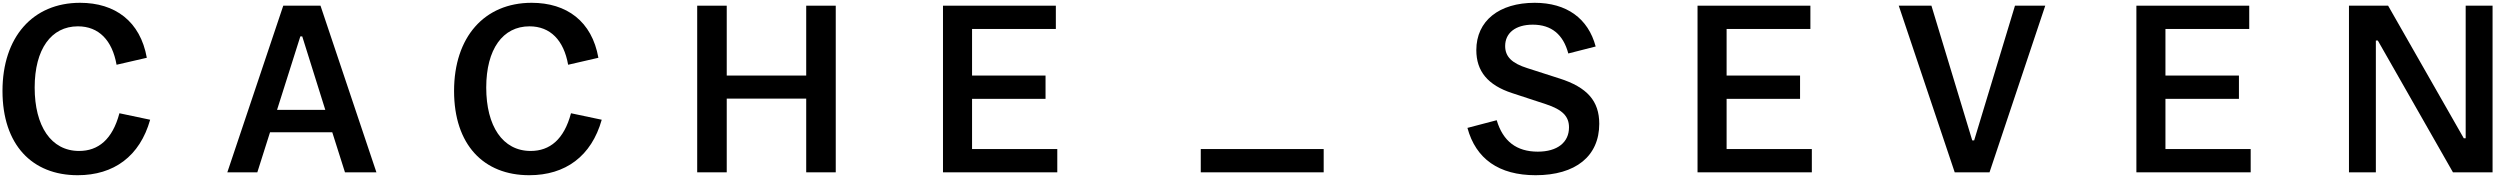 <svg width="225" height="16" viewBox="0 0 225 16" fill="none" xmlns="http://www.w3.org/2000/svg">
<g clip-path="url(#clip0_3296_61585)">
<path d="M72.559 6.8H65.406V0.512H62.748V15.509H65.406V8.875H72.559V15.509H75.217V0.512H72.559V6.8Z" fill="black"/>
<path d="M194.89 8.896H201.504V6.8H194.89V2.607H202.431V0.512H192.275V15.509H202.561V13.414H194.89V8.896Z" fill="black"/>
<path d="M47.76 13.586C45.232 13.586 43.761 11.338 43.761 7.881C43.761 4.423 45.252 2.37 47.652 2.37C49.532 2.37 50.742 3.623 51.132 5.828L53.855 5.2C53.273 1.915 51.002 0.252 47.847 0.252C43.589 0.252 40.866 3.342 40.866 8.183C40.866 13.024 43.524 15.769 47.63 15.769C50.892 15.769 53.228 14.061 54.156 10.776L51.39 10.193C50.763 12.549 49.487 13.586 47.76 13.586Z" fill="black"/>
<path d="M221.911 0.512V12.441H221.738L214.93 0.512H211.407V15.509H213.827V3.645H214.002L220.766 15.509H224.331V0.512H221.911Z" fill="black"/>
<path d="M7.118 13.586C4.59 13.586 3.12 11.338 3.12 7.881C3.12 4.423 4.61 2.37 7.01 2.37C8.89 2.37 10.101 3.623 10.491 5.828L13.213 5.2C12.628 1.917 10.361 0.252 7.205 0.252C2.947 0.252 0.224 3.342 0.224 8.183C0.224 13.024 2.882 15.769 6.988 15.769C10.251 15.769 12.586 14.061 13.514 10.776L10.748 10.193C10.121 12.549 8.848 13.586 7.118 13.586Z" fill="black"/>
<path d="M25.494 0.512L20.459 15.511H23.159L24.304 11.901H29.903L31.048 15.511H33.878L28.845 0.512H25.494ZM24.934 9.891L27.03 3.277H27.202L29.277 9.891H24.934Z" fill="black"/>
<path d="M177.674 12.636H177.502L173.829 0.512H170.888L175.924 15.509H179.057L184.073 0.512H181.348L177.674 12.636Z" fill="black"/>
<path d="M155.394 8.896H162.005V6.8H155.394V2.607H162.935V0.512H152.778V15.509H163.065V13.414H155.394V8.896Z" fill="black"/>
<path d="M87.485 8.896H94.098V6.8H87.485V2.607H95.026V0.512H84.869V15.509H95.156V13.414H87.485V8.896Z" fill="black"/>
<path d="M140.347 7.06L137.452 6.13C136.089 5.698 135.464 5.115 135.464 4.142C135.464 2.955 136.414 2.22 137.949 2.22C139.634 2.22 140.694 3.107 141.147 4.813L143.61 4.185C142.94 1.657 140.995 0.252 138.122 0.252C134.924 0.252 132.869 1.872 132.869 4.51C132.869 6.413 133.906 7.665 136.089 8.378L139.115 9.371C140.627 9.868 141.21 10.473 141.21 11.466C141.21 12.806 140.172 13.649 138.4 13.649C136.499 13.649 135.267 12.719 134.704 10.819L132.069 11.511C132.826 14.299 134.899 15.769 138.207 15.769C141.795 15.769 143.933 14.061 143.933 11.144C143.933 9.091 142.853 7.858 140.345 7.058L140.347 7.06Z" fill="black"/>
<path d="M119.131 13.414H108.069V15.509H119.131V13.414Z" fill="black"/>
</g>
<defs>
<clipPath id="clip0_3296_61585">
<rect width="224.555" height="15.912" fill="black" transform="translate(0 0.055)"/>
</clipPath>
</defs>
</svg>
